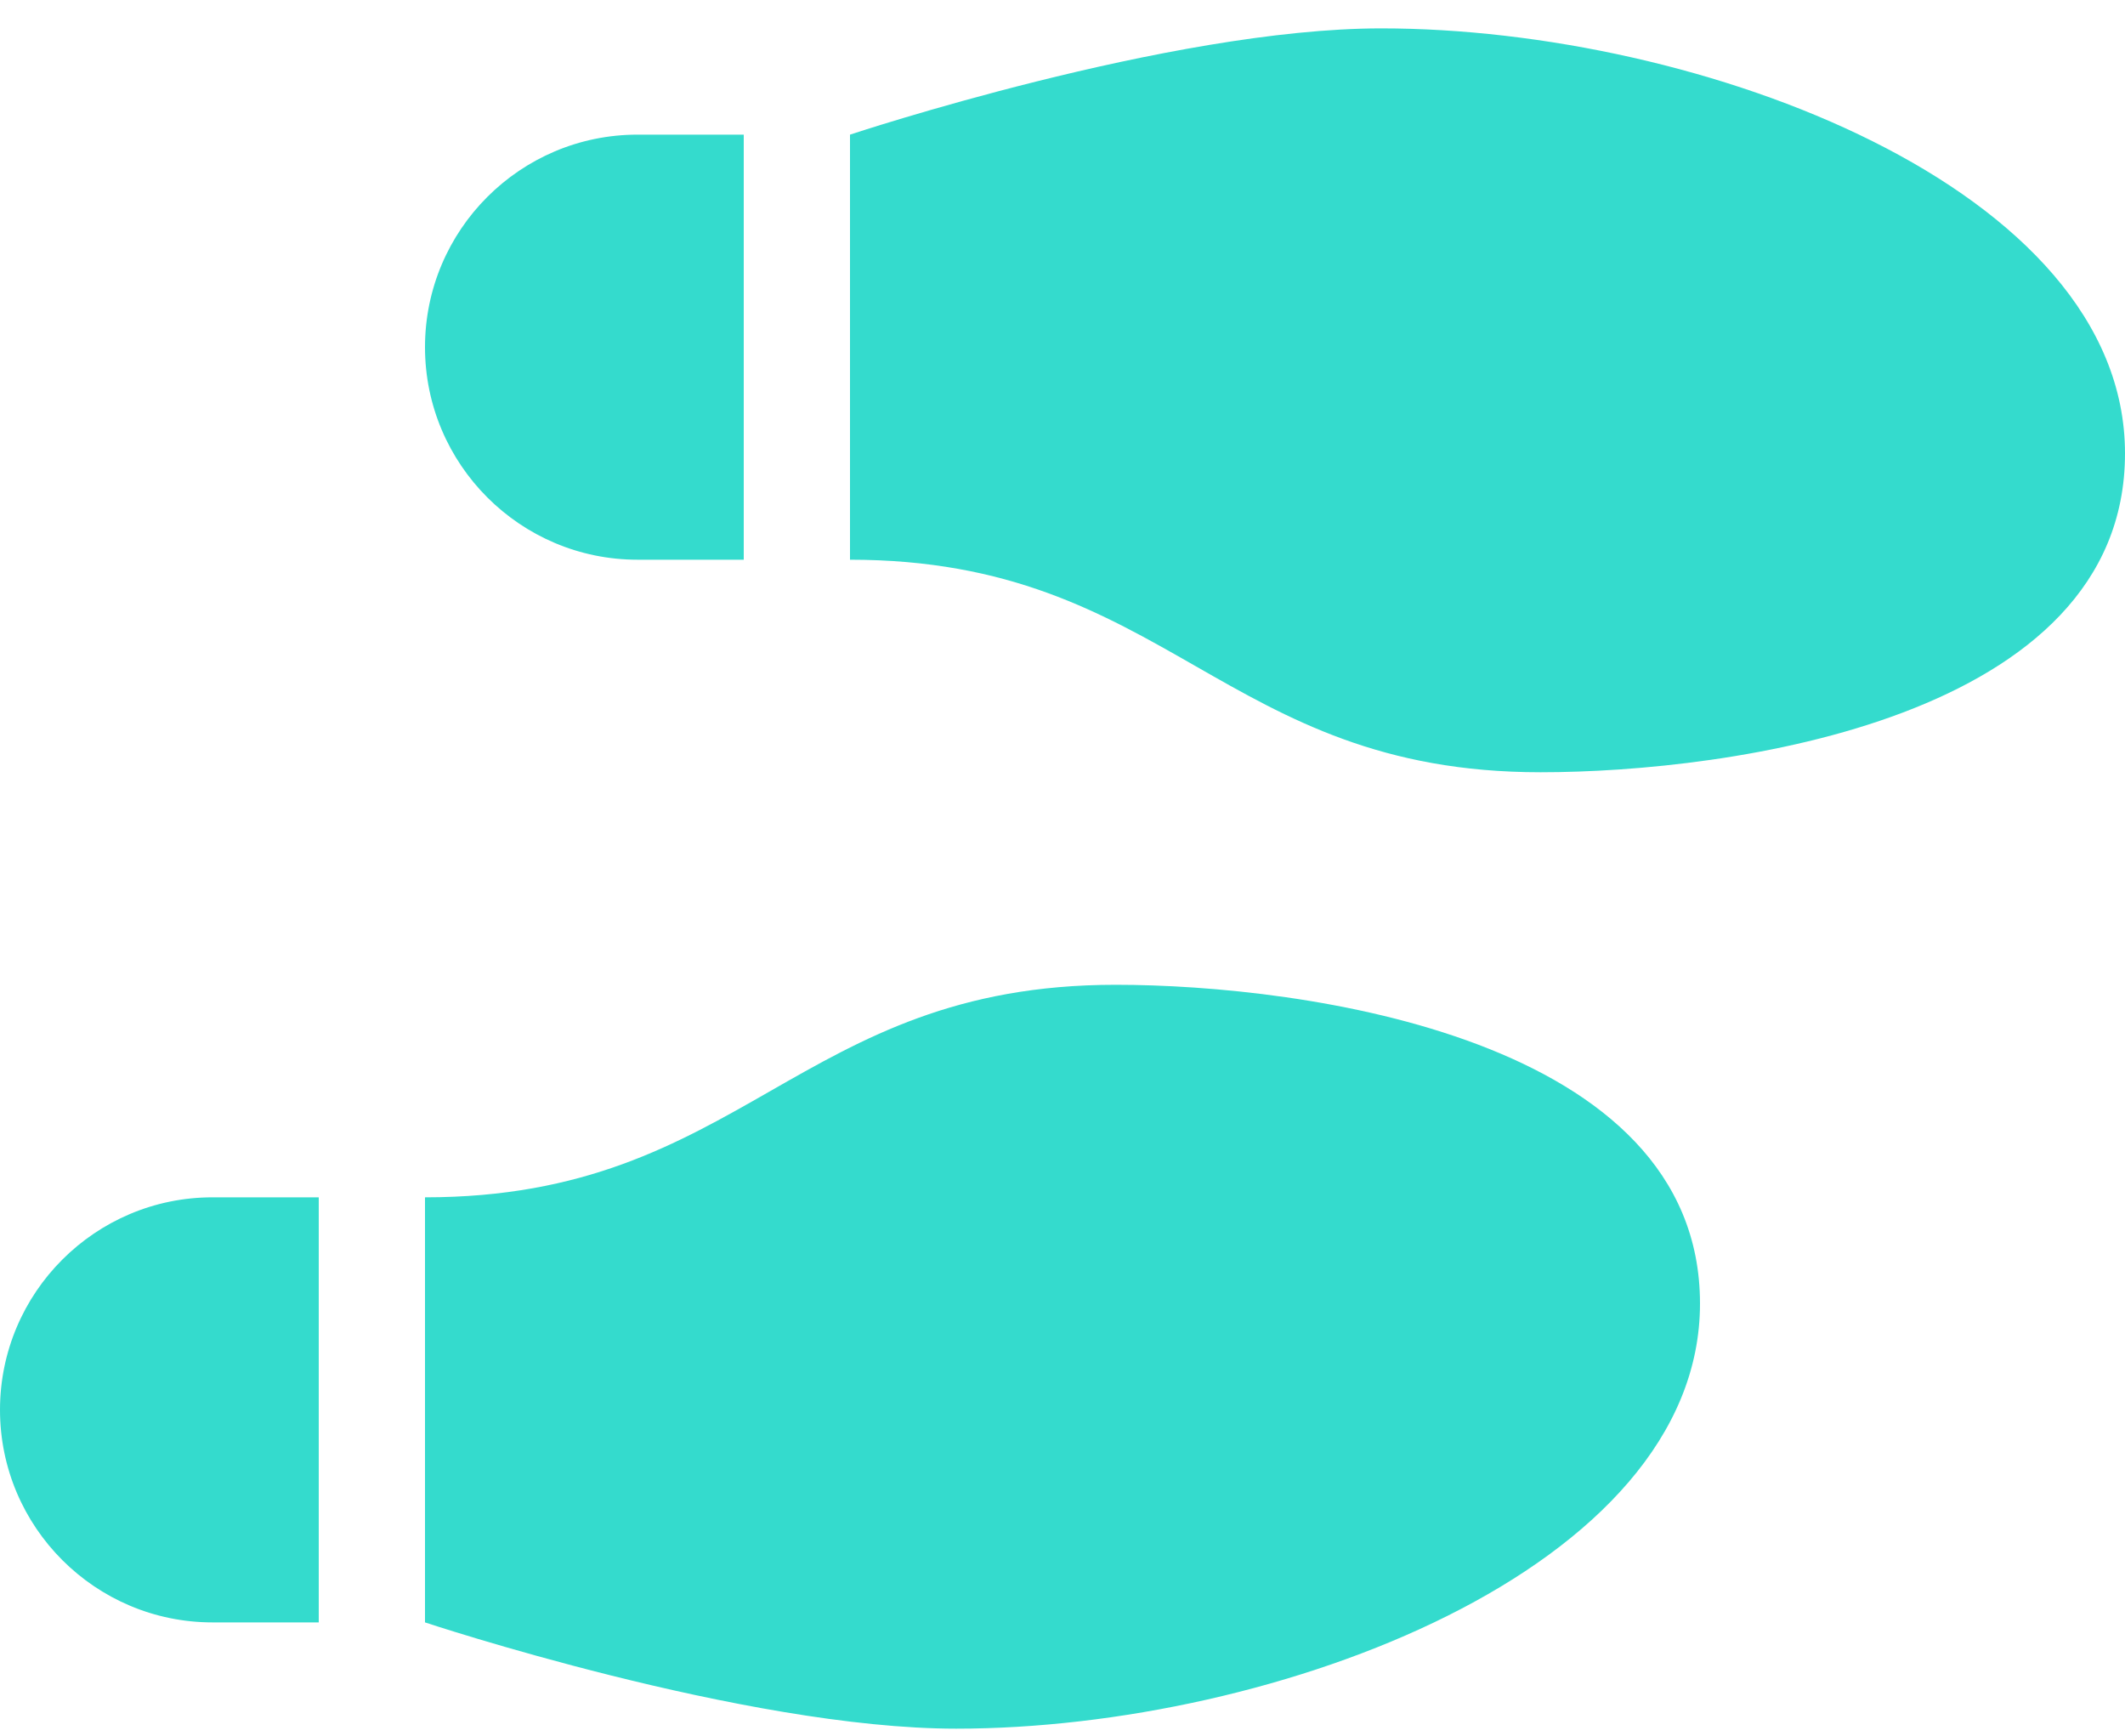 <?xml version="1.0" encoding="UTF-8"?> <svg xmlns="http://www.w3.org/2000/svg" width="60" height="49" viewBox="0 0 60 49" fill="none"><g clip-path="url(#clip0_3720_87)"><path d="M39 0.801C33.028 0.801 24 3.801 24 3.801V15.801C28.5 15.801 31.125 17.301 33.75 18.801C36.375 20.301 39 21.801 43.5 21.801C48.788 21.801 60 20.301 60 12.801C60 5.301 48 0.801 39 0.801ZM12 9.801C12 13.11 14.691 15.801 18 15.801H21V3.801H18C14.691 3.801 12 6.491 12 9.801ZM27 48.801C36 48.801 48 44.301 48 36.801C48 29.301 36.788 27.801 31.5 27.801C27 27.801 24.375 29.301 21.75 30.801C19.125 32.301 16.5 33.801 12 33.801V45.801C12 45.801 21.028 48.801 27 48.801ZM0 39.801C0 43.11 2.691 45.801 6 45.801H9V33.801H6C2.691 33.801 0 36.491 0 39.801Z" fill="#34DBCD"></path></g><defs><clipPath id="clip0_3720_87"><rect width="60" height="48" fill="white" transform="translate(0 0.801)"></rect></clipPath></defs></svg> 